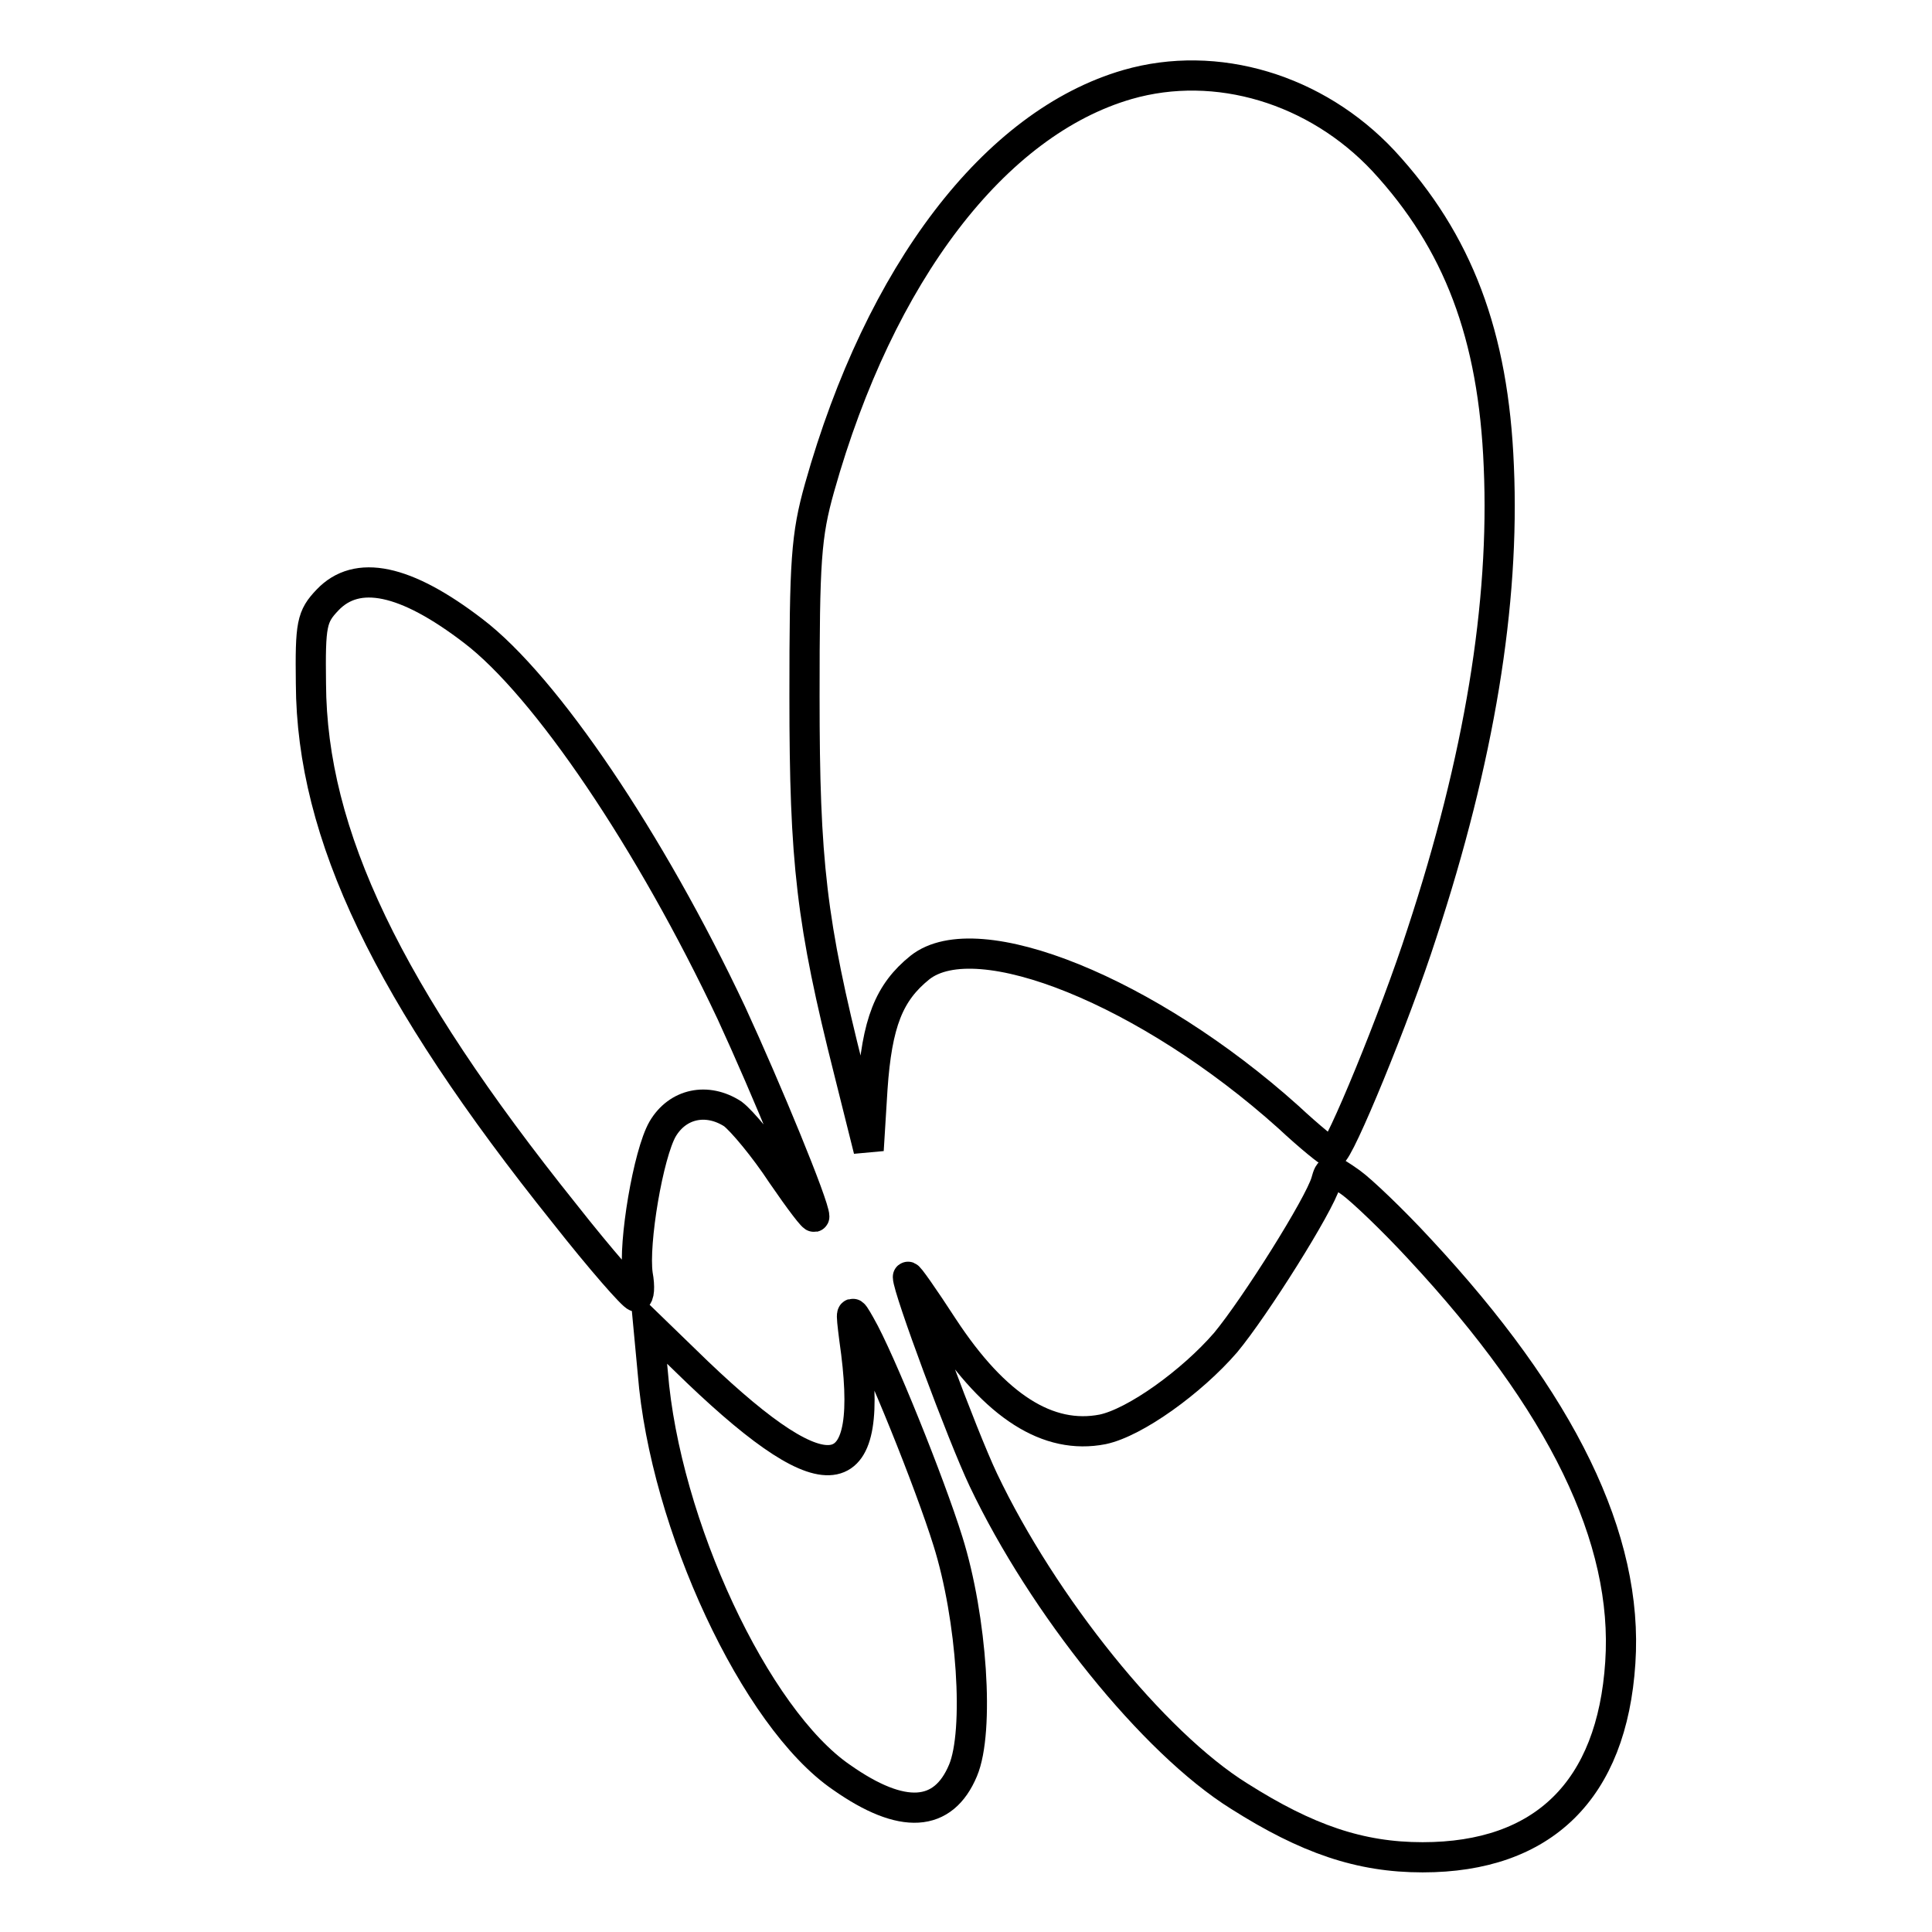<?xml version="1.0" encoding="utf-8"?>
<!-- Svg Vector Icons : http://www.onlinewebfonts.com/icon -->
<!DOCTYPE svg PUBLIC "-//W3C//DTD SVG 1.1//EN" "http://www.w3.org/Graphics/SVG/1.1/DTD/svg11.dtd">
<svg version="1.1" xmlns="http://www.w3.org/2000/svg" xmlns:xlink="http://www.w3.org/1999/xlink" x="0px" y="0px" viewBox="0 0 256 256" enable-background="new 0 0 256 256" xml:space="preserve">
<g> <g> <path stroke-width="4" fill-opacity="0" stroke="#000000"  d="M149.4,11.2c-17.6,5.1-32.8,25-40.8,53.4c-1.8,6.4-2,9.7-2,27.7c0,21.9,0.9,29.9,5.9,49.7l2.6,10.4  l0.5-8.1c0.6-8.8,2.2-12.8,6.3-16.1c7.6-6,30.3,3.2,48.8,19.8c2.9,2.7,5.5,4.8,5.8,4.8c0.9,0,8.4-18.2,11.9-29.1  c7.6-23.1,11-43.7,10.2-61.9c-0.7-17.4-5.4-29.8-15.3-40.5C174.4,11.8,161.2,7.8,149.4,11.2z"/> <path stroke-width="4" fill-opacity="0" stroke="#000000"  d="M43.4,79.5c-2.1,2.2-2.3,3.2-2.2,11.1c0.1,20,10.2,41,33.6,70.2c4.8,6.1,9.1,11,9.5,11  c0.4,0,0.5-1.3,0.2-2.9c-0.6-4.2,1.4-16,3.3-19.3c2-3.4,5.9-4.2,9.3-2c1.2,0.9,4.2,4.5,6.5,8c2.4,3.5,4.3,6,4.3,5.6  c0-1.5-6.3-16.8-11-27c-10.7-22.7-24.6-43.3-34.2-50.6C53.7,76.7,47.3,75.4,43.4,79.5z"/> <path stroke-width="4" fill-opacity="0" stroke="#000000"  d="M175.7,156.6c-0.9,3.1-9.4,16.6-13.3,21.3c-4.5,5.2-12,10.6-16.3,11.5c-7.2,1.4-14.2-3-21.1-13.5  c-2.6-4-4.7-7-4.7-6.7c0,1.6,7.2,21,10,26.9c7.9,16.6,22.5,34.8,33.9,41.9c9,5.7,16,8.1,24.3,8.1c16,0,25.1-8.9,26.2-25.8  c1.1-16.4-7.7-34.5-26.6-54.8c-3.5-3.8-7.7-7.8-9.1-8.8C176.3,154.8,176.2,154.8,175.7,156.6z"/> <path stroke-width="4" fill-opacity="0" stroke="#000000"  d="M113.2,177.4c2.9,20-3.2,21.2-20.8,4.4l-6.5-6.3l0.6,6.4c1.6,20.1,13.6,45.8,25,53.6  c8.1,5.7,13.5,5.3,16.1-0.9c2.2-5.2,1.2-20.2-2-30.4c-2.4-7.7-9-24.1-11.6-28.6C112.7,173.3,112.7,173.4,113.2,177.4z"/> </g></g>
</svg>